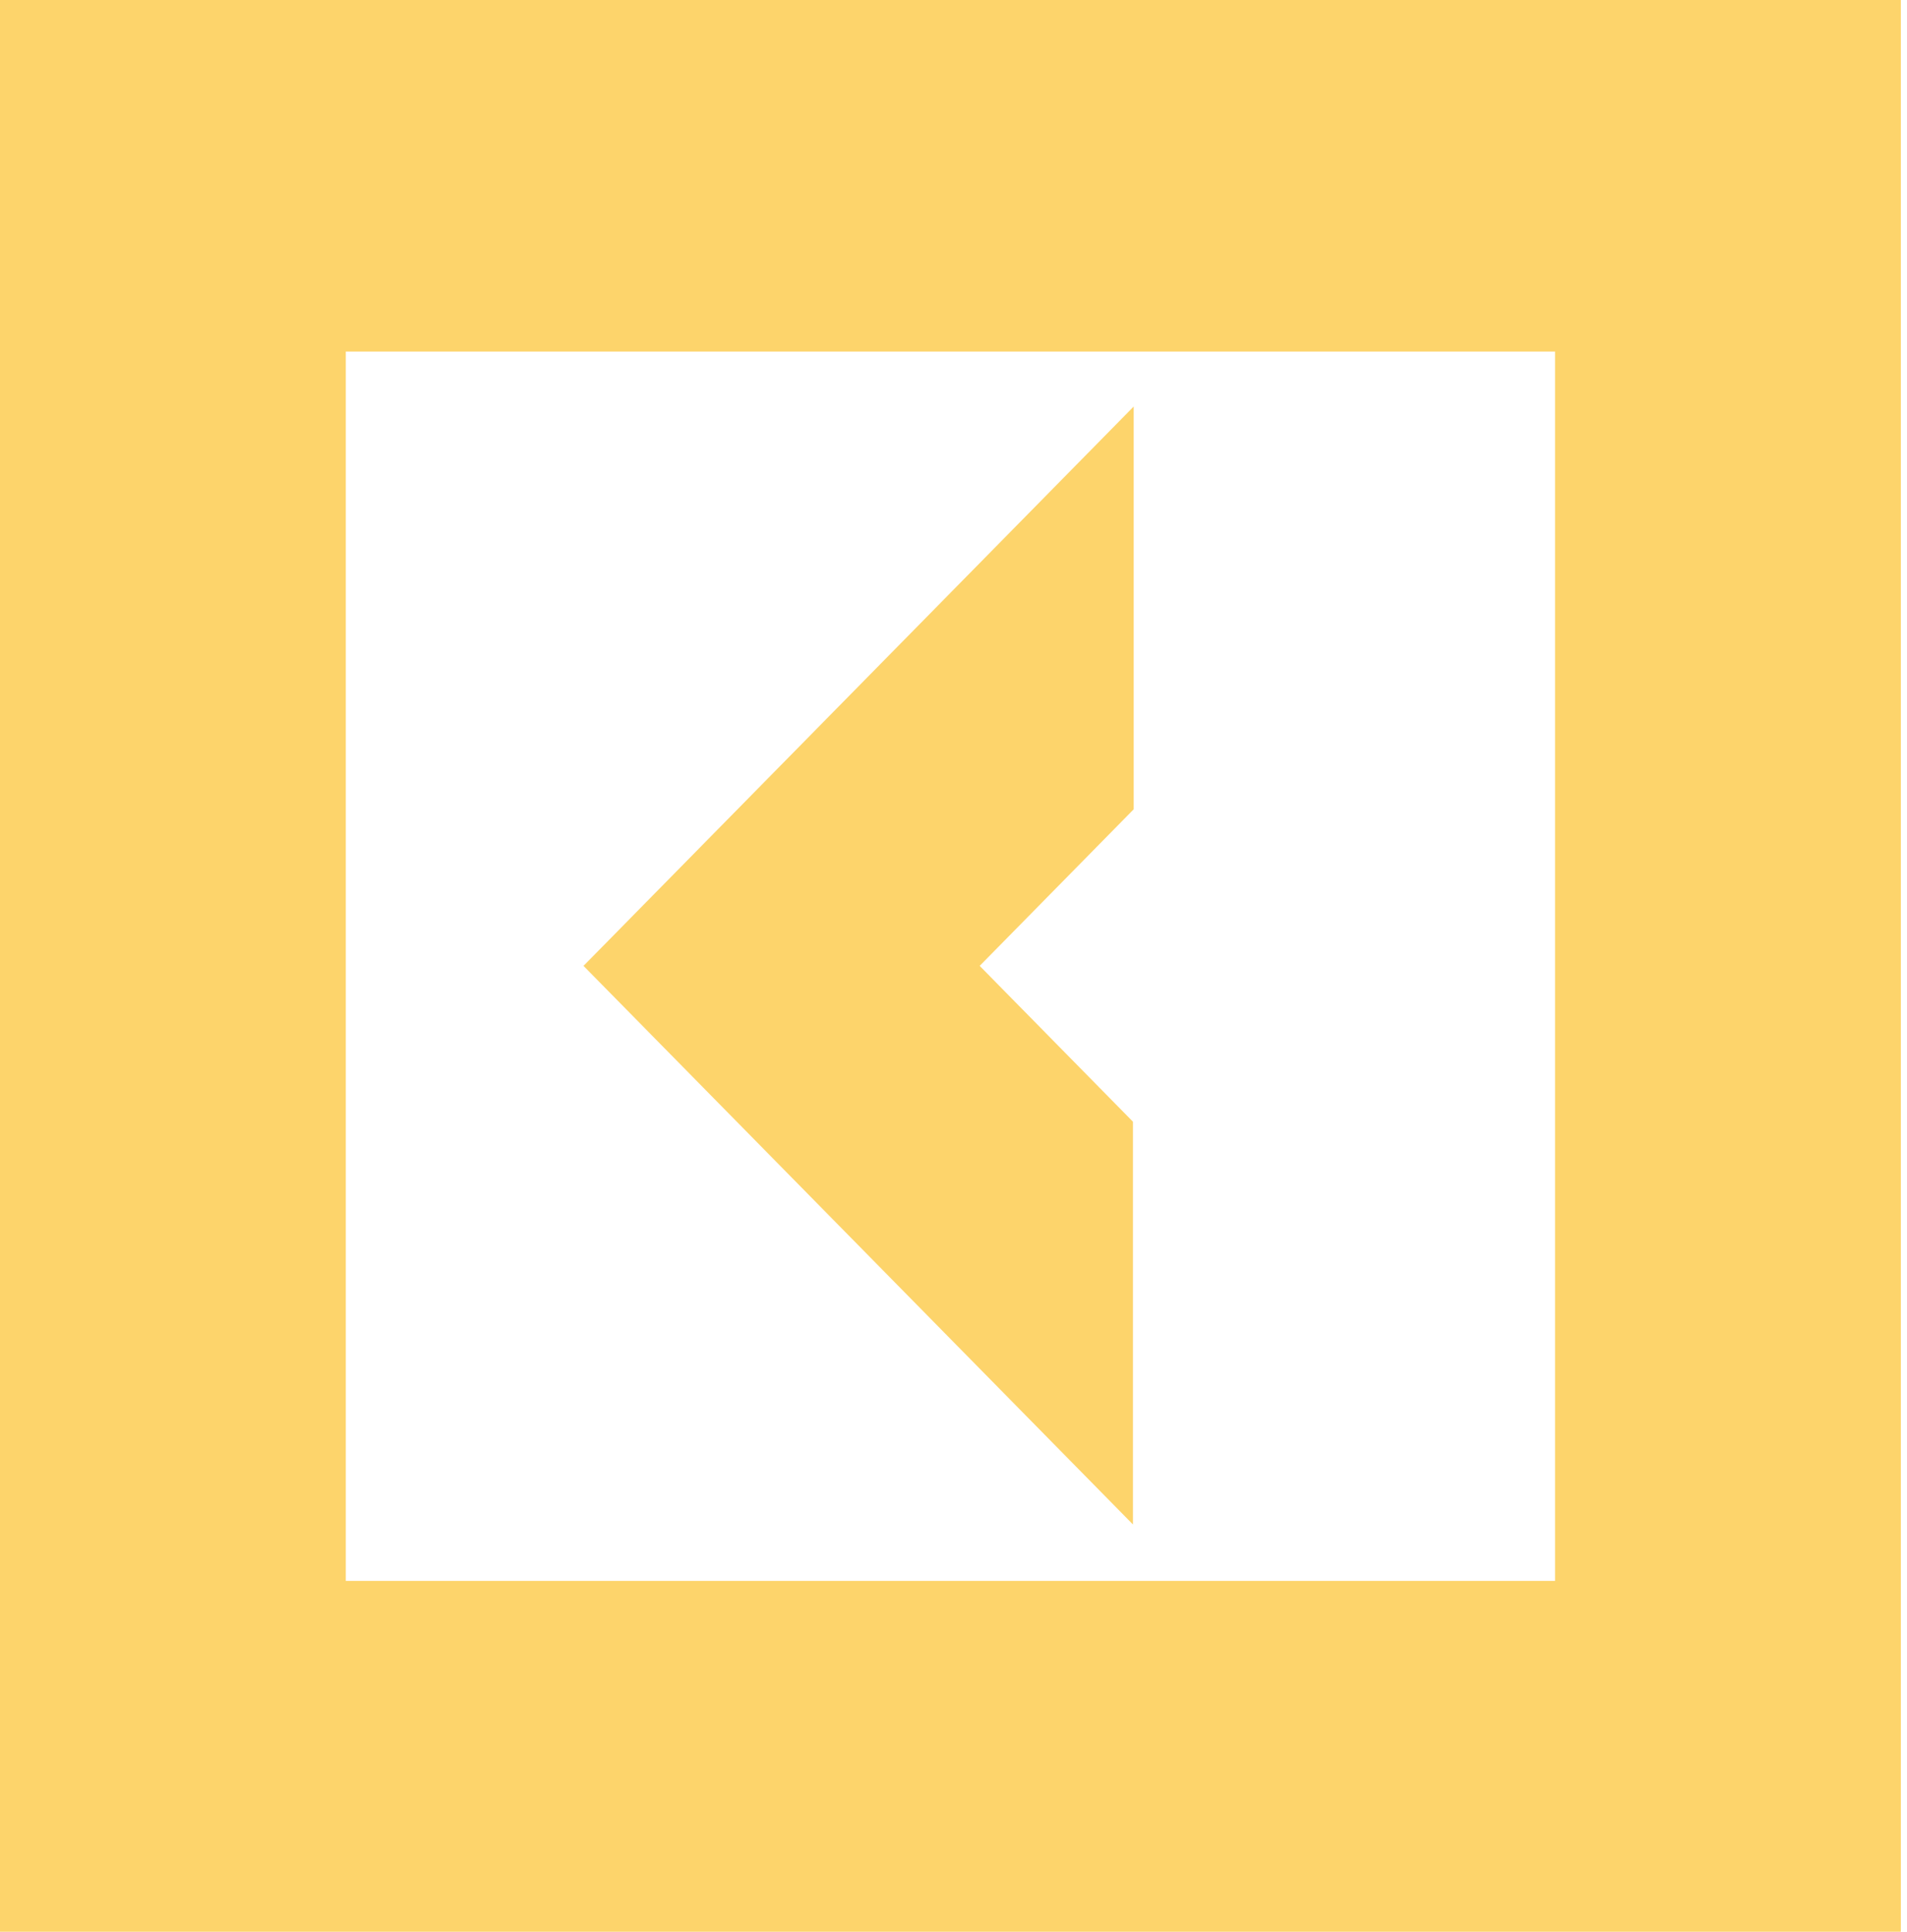 <?xml version="1.0" encoding="UTF-8"?> <svg xmlns="http://www.w3.org/2000/svg" width="158" height="160" viewBox="0 0 158 160" fill="none"> <path d="M93.868 126.267L48.345 80.001L93.93 33.671V67.031L81.169 80.001L93.868 92.908V126.267ZM157.49 0V160.001H0V0H157.49ZM128.839 29.119H28.651V130.944H128.839V29.119Z" fill="#FDD46B"></path> </svg> 